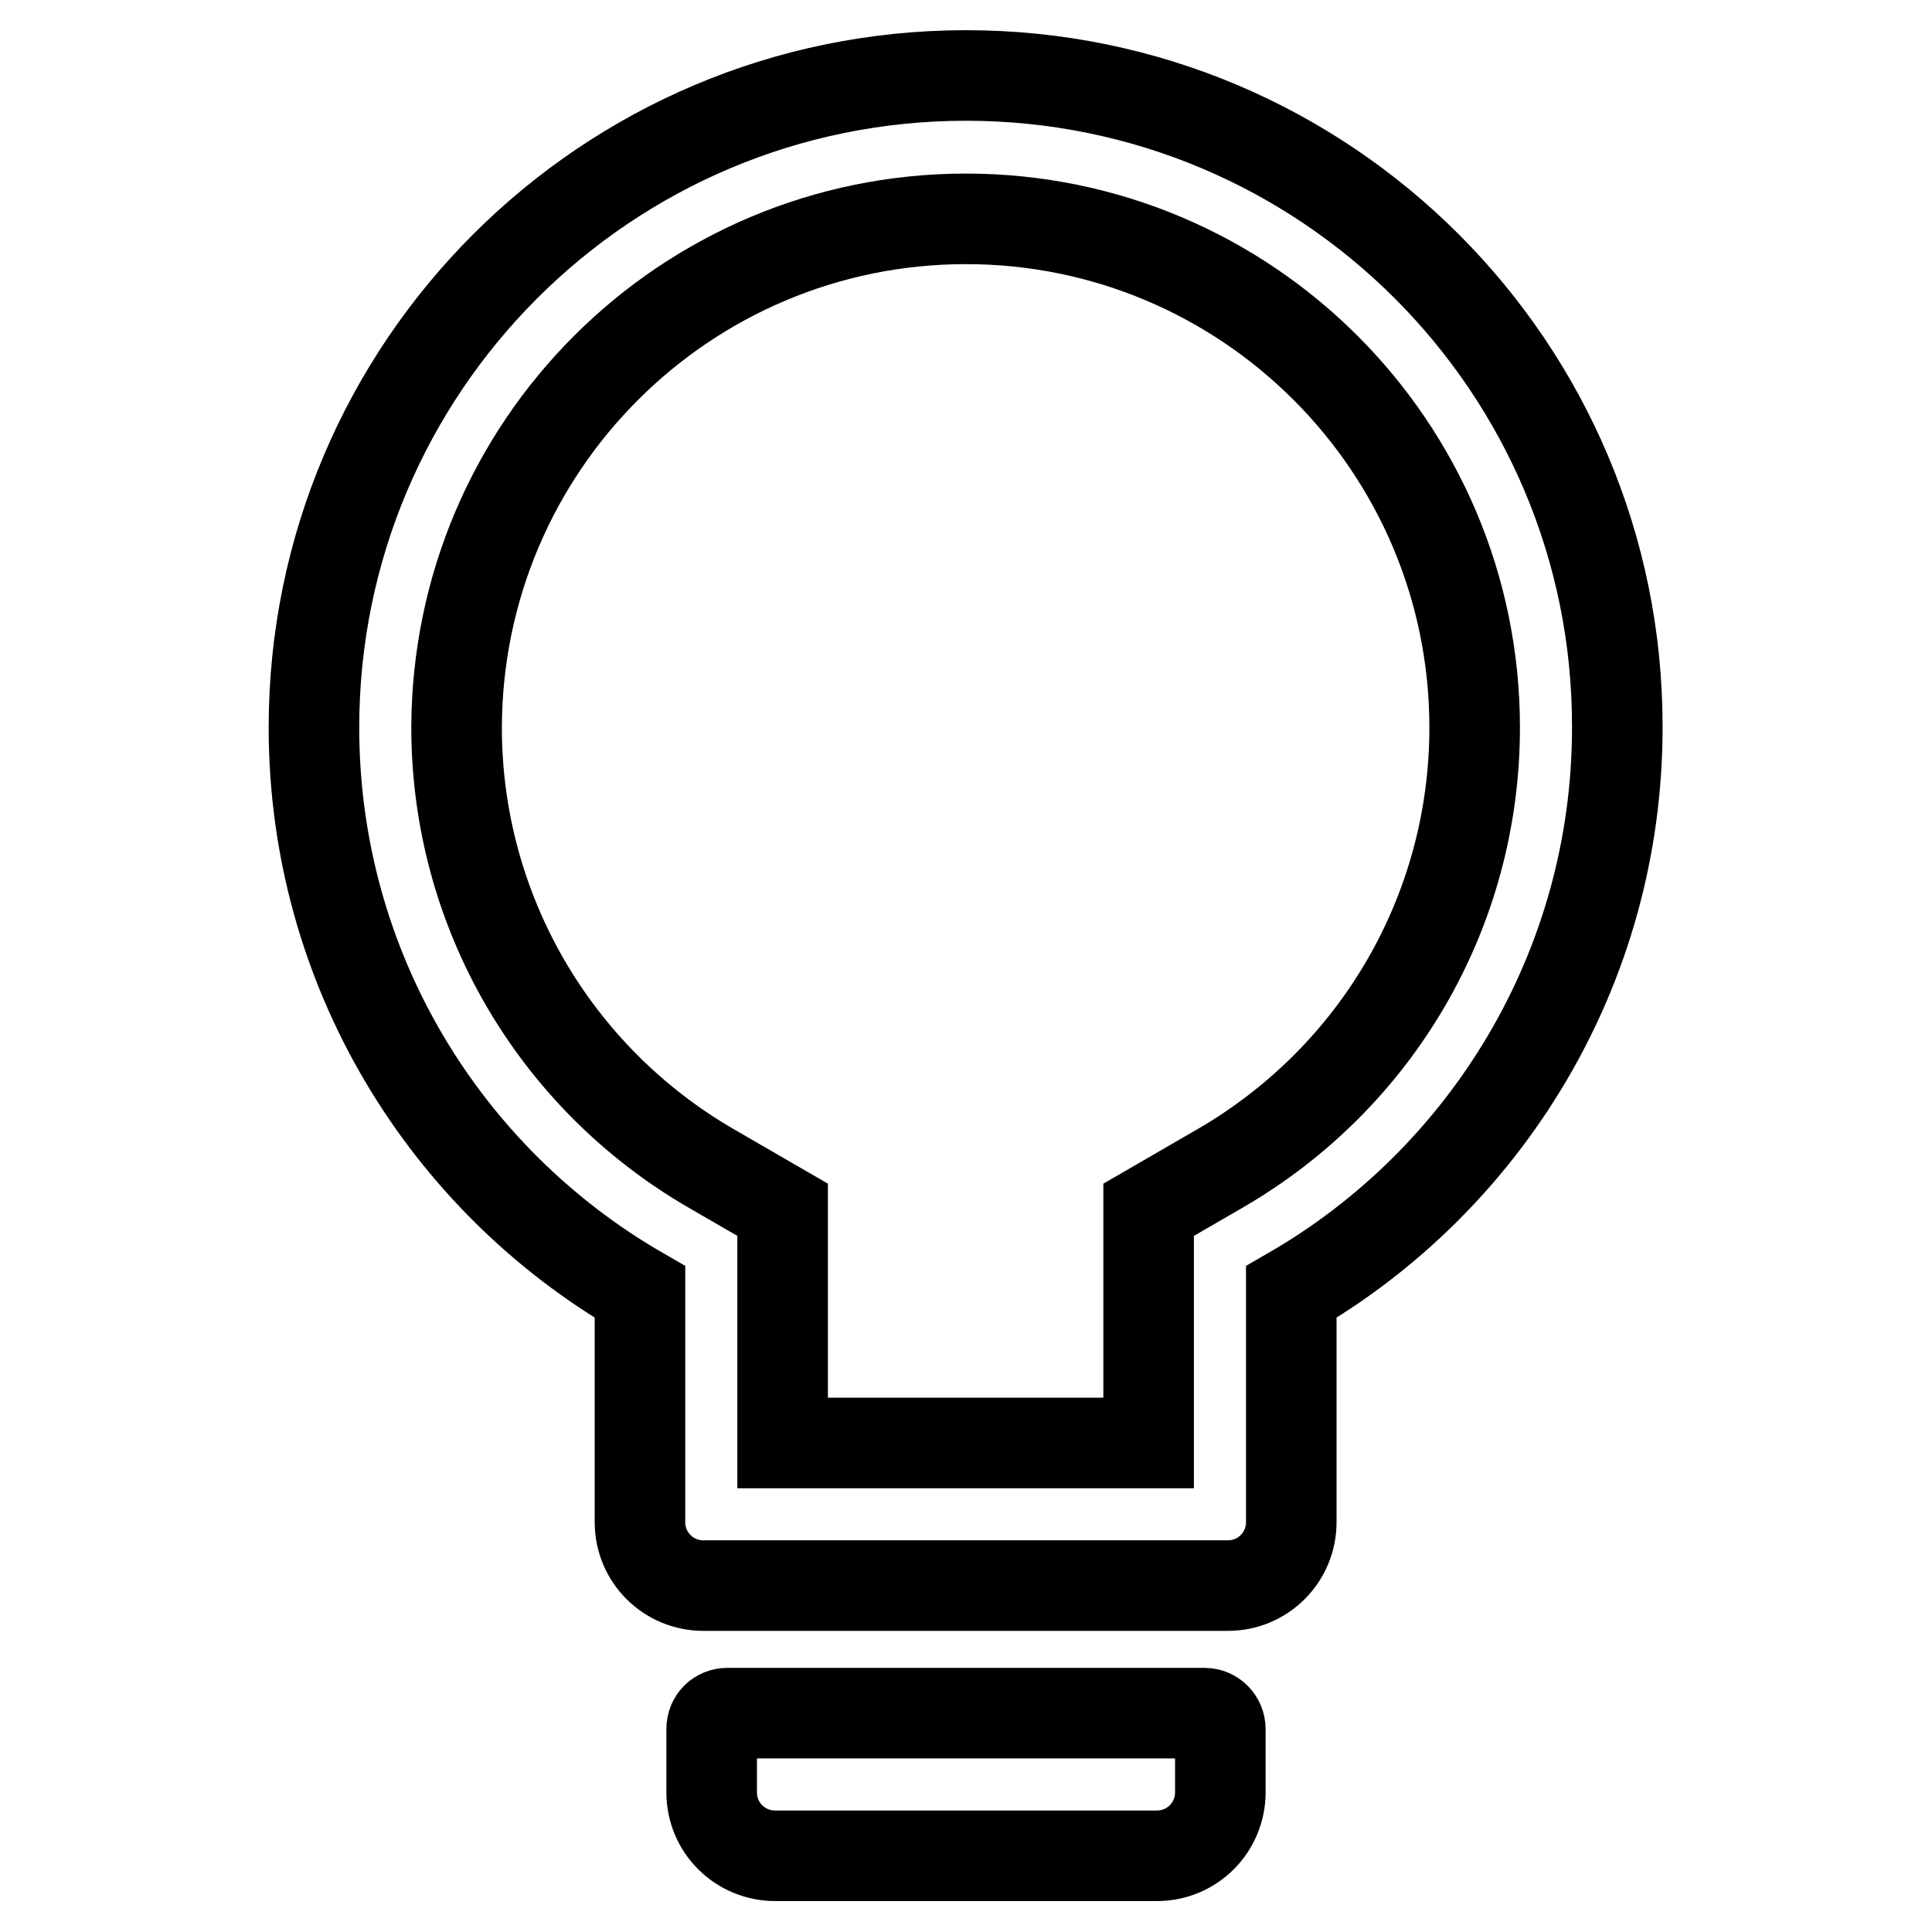 <?xml version="1.0" encoding="utf-8"?>
<!-- Svg Vector Icons : http://www.onlinewebfonts.com/icon -->
<!DOCTYPE svg PUBLIC "-//W3C//DTD SVG 1.1//EN" "http://www.w3.org/Graphics/SVG/1.1/DTD/svg11.dtd">
<svg version="1.1" xmlns="http://www.w3.org/2000/svg" xmlns:xlink="http://www.w3.org/1999/xlink" x="0px" y="0px" viewBox="0 0 256 256" enable-background="new 0 0 256 256" xml:space="preserve">
<g> <path stroke-width="12" fill-opacity="0" stroke="#000000"  d="M159.6,227H96.4c-1.2,0-2.1,0.9-2.1,2.1v8.4c0,4.7,3.8,8.4,8.4,8.4h50.6c4.7,0,8.4-3.8,8.4-8.4v-8.4 C161.7,228,160.8,227,159.6,227z M128,10c-47.7,0-86.4,38.7-86.4,86.4c0,32,17.4,59.9,43.2,74.8v30.5c0,4.7,3.8,8.4,8.4,8.4h69.5 c4.7,0,8.4-3.8,8.4-8.4v-30.5c25.8-14.9,43.2-42.9,43.2-74.8C214.4,48.7,175.7,10,128,10z M161.7,154.8l-9.5,5.5v30.9h-48.5v-30.9 l-9.5-5.5c-20.7-12-33.7-34.1-33.7-58.4C60.6,59.1,90.8,29,128,29c37.2,0,67.4,30.2,67.4,67.4C195.4,120.8,182.4,142.8,161.7,154.8 z"/></g>
</svg>